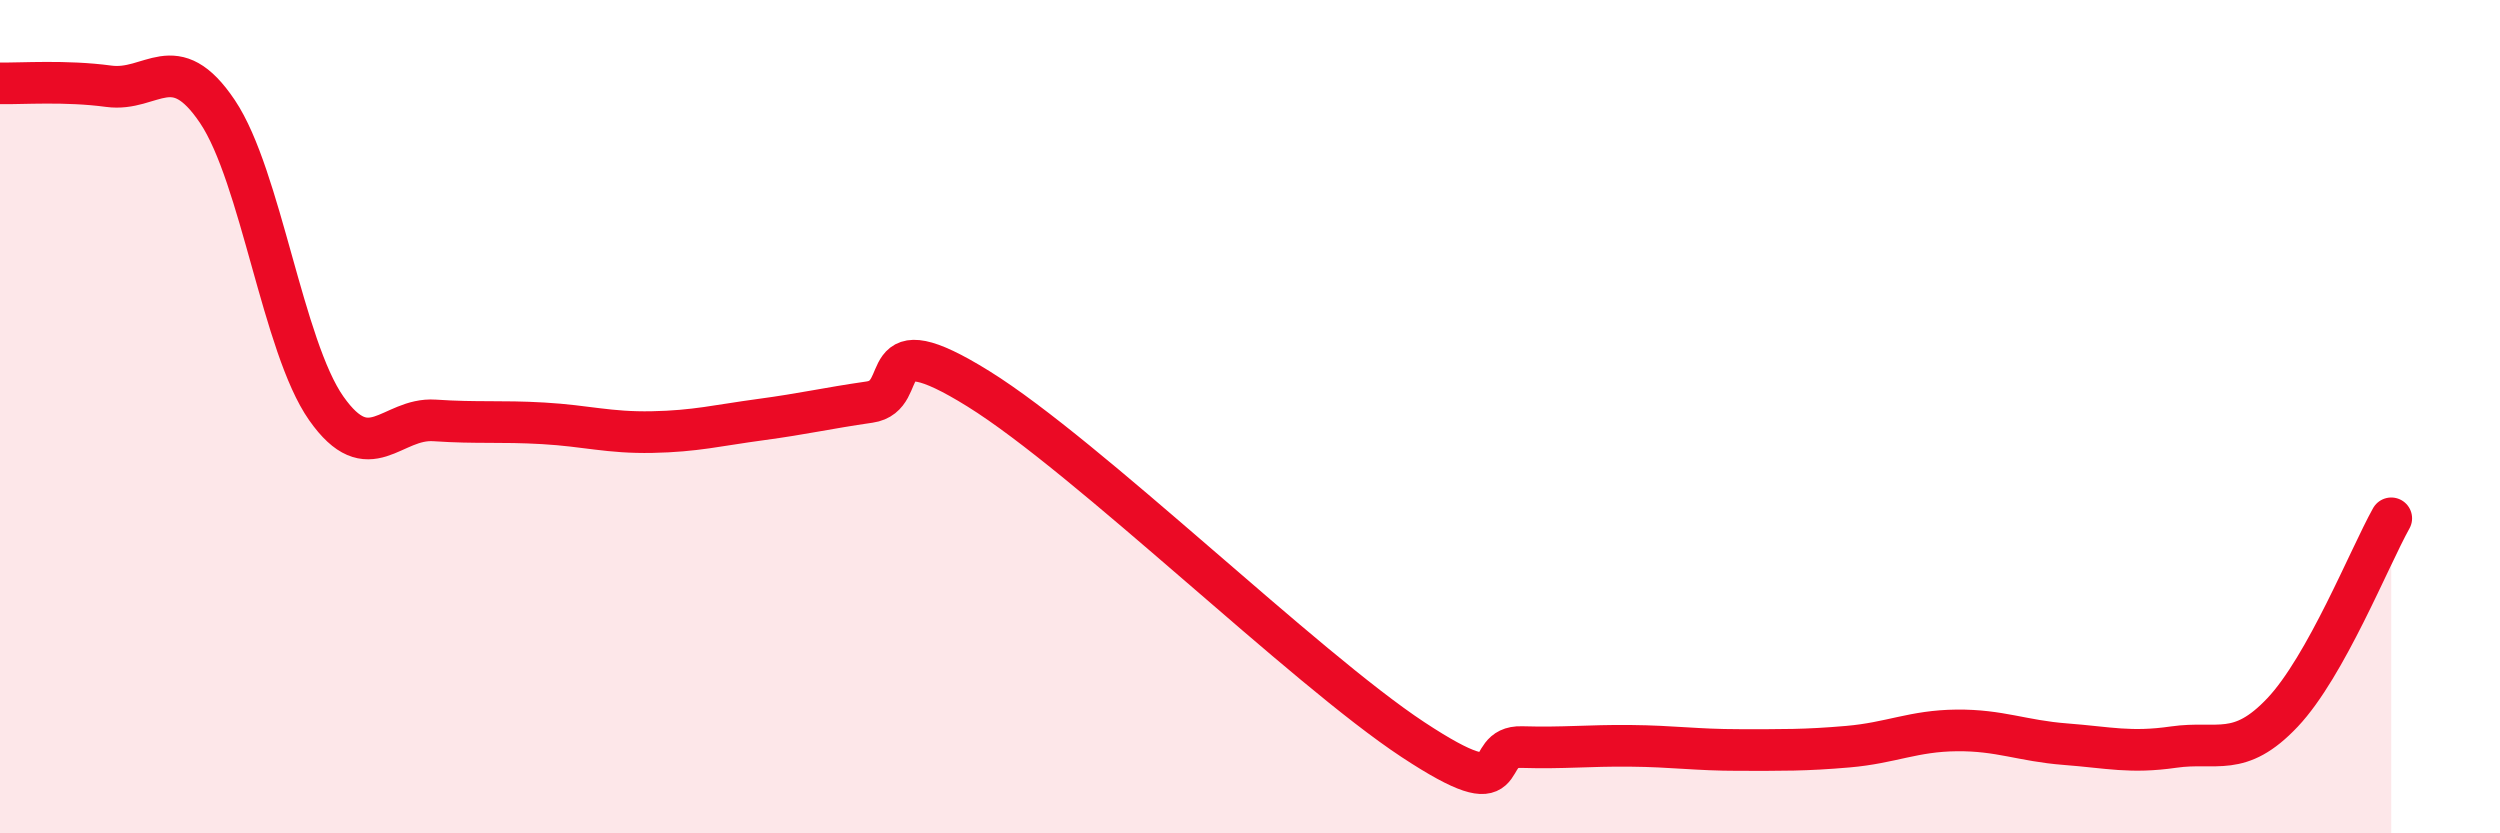 
    <svg width="60" height="20" viewBox="0 0 60 20" xmlns="http://www.w3.org/2000/svg">
      <path
        d="M 0,2 C 0.52,2.01 1.57,1.93 2.61,2.07 C 3.65,2.21 4.18,1.13 5.22,2.68 C 6.26,4.23 6.79,8.32 7.83,9.8 C 8.87,11.28 9.39,10.02 10.43,10.09 C 11.47,10.16 12,10.1 13.04,10.16 C 14.08,10.22 14.61,10.39 15.65,10.37 C 16.69,10.35 17.22,10.21 18.26,10.07 C 19.3,9.93 19.83,9.8 20.87,9.65 C 21.91,9.5 20.87,7.71 23.48,9.33 C 26.09,10.95 31.3,16.03 33.91,17.75 C 36.52,19.47 35.48,17.9 36.52,17.93 C 37.56,17.96 38.09,17.89 39.13,17.9 C 40.17,17.91 40.7,18 41.74,18 C 42.78,18 43.31,18.01 44.35,17.92 C 45.39,17.83 45.92,17.54 46.96,17.53 C 48,17.52 48.53,17.78 49.57,17.86 C 50.61,17.94 51.13,18.08 52.17,17.93 C 53.21,17.78 53.74,18.2 54.78,17.1 C 55.82,16 56.87,13.37 57.39,12.44L57.39 20L0 20Z"
        fill="#EB0A25"
        opacity="0.1"
        stroke-linecap="round"
        stroke-linejoin="round"
      />
      <path
        d="M 0,2 C 0.52,2.01 1.57,1.93 2.61,2.07 C 3.65,2.21 4.18,1.13 5.22,2.68 C 6.26,4.23 6.79,8.32 7.83,9.8 C 8.87,11.28 9.39,10.02 10.43,10.09 C 11.47,10.16 12,10.1 13.04,10.16 C 14.08,10.22 14.61,10.39 15.65,10.37 C 16.69,10.35 17.22,10.21 18.26,10.07 C 19.3,9.93 19.83,9.8 20.87,9.65 C 21.91,9.5 20.87,7.71 23.48,9.33 C 26.09,10.95 31.3,16.03 33.91,17.75 C 36.52,19.47 35.48,17.9 36.52,17.93 C 37.56,17.96 38.09,17.89 39.13,17.9 C 40.17,17.91 40.7,18 41.74,18 C 42.78,18 43.31,18.01 44.35,17.92 C 45.39,17.83 45.92,17.54 46.96,17.53 C 48,17.52 48.53,17.78 49.57,17.86 C 50.61,17.94 51.13,18.08 52.17,17.93 C 53.21,17.78 53.74,18.2 54.78,17.1 C 55.82,16 56.87,13.37 57.39,12.44"
        stroke="#EB0A25"
        stroke-width="1"
        fill="none"
        stroke-linecap="round"
        stroke-linejoin="round"
      />
    </svg>
  